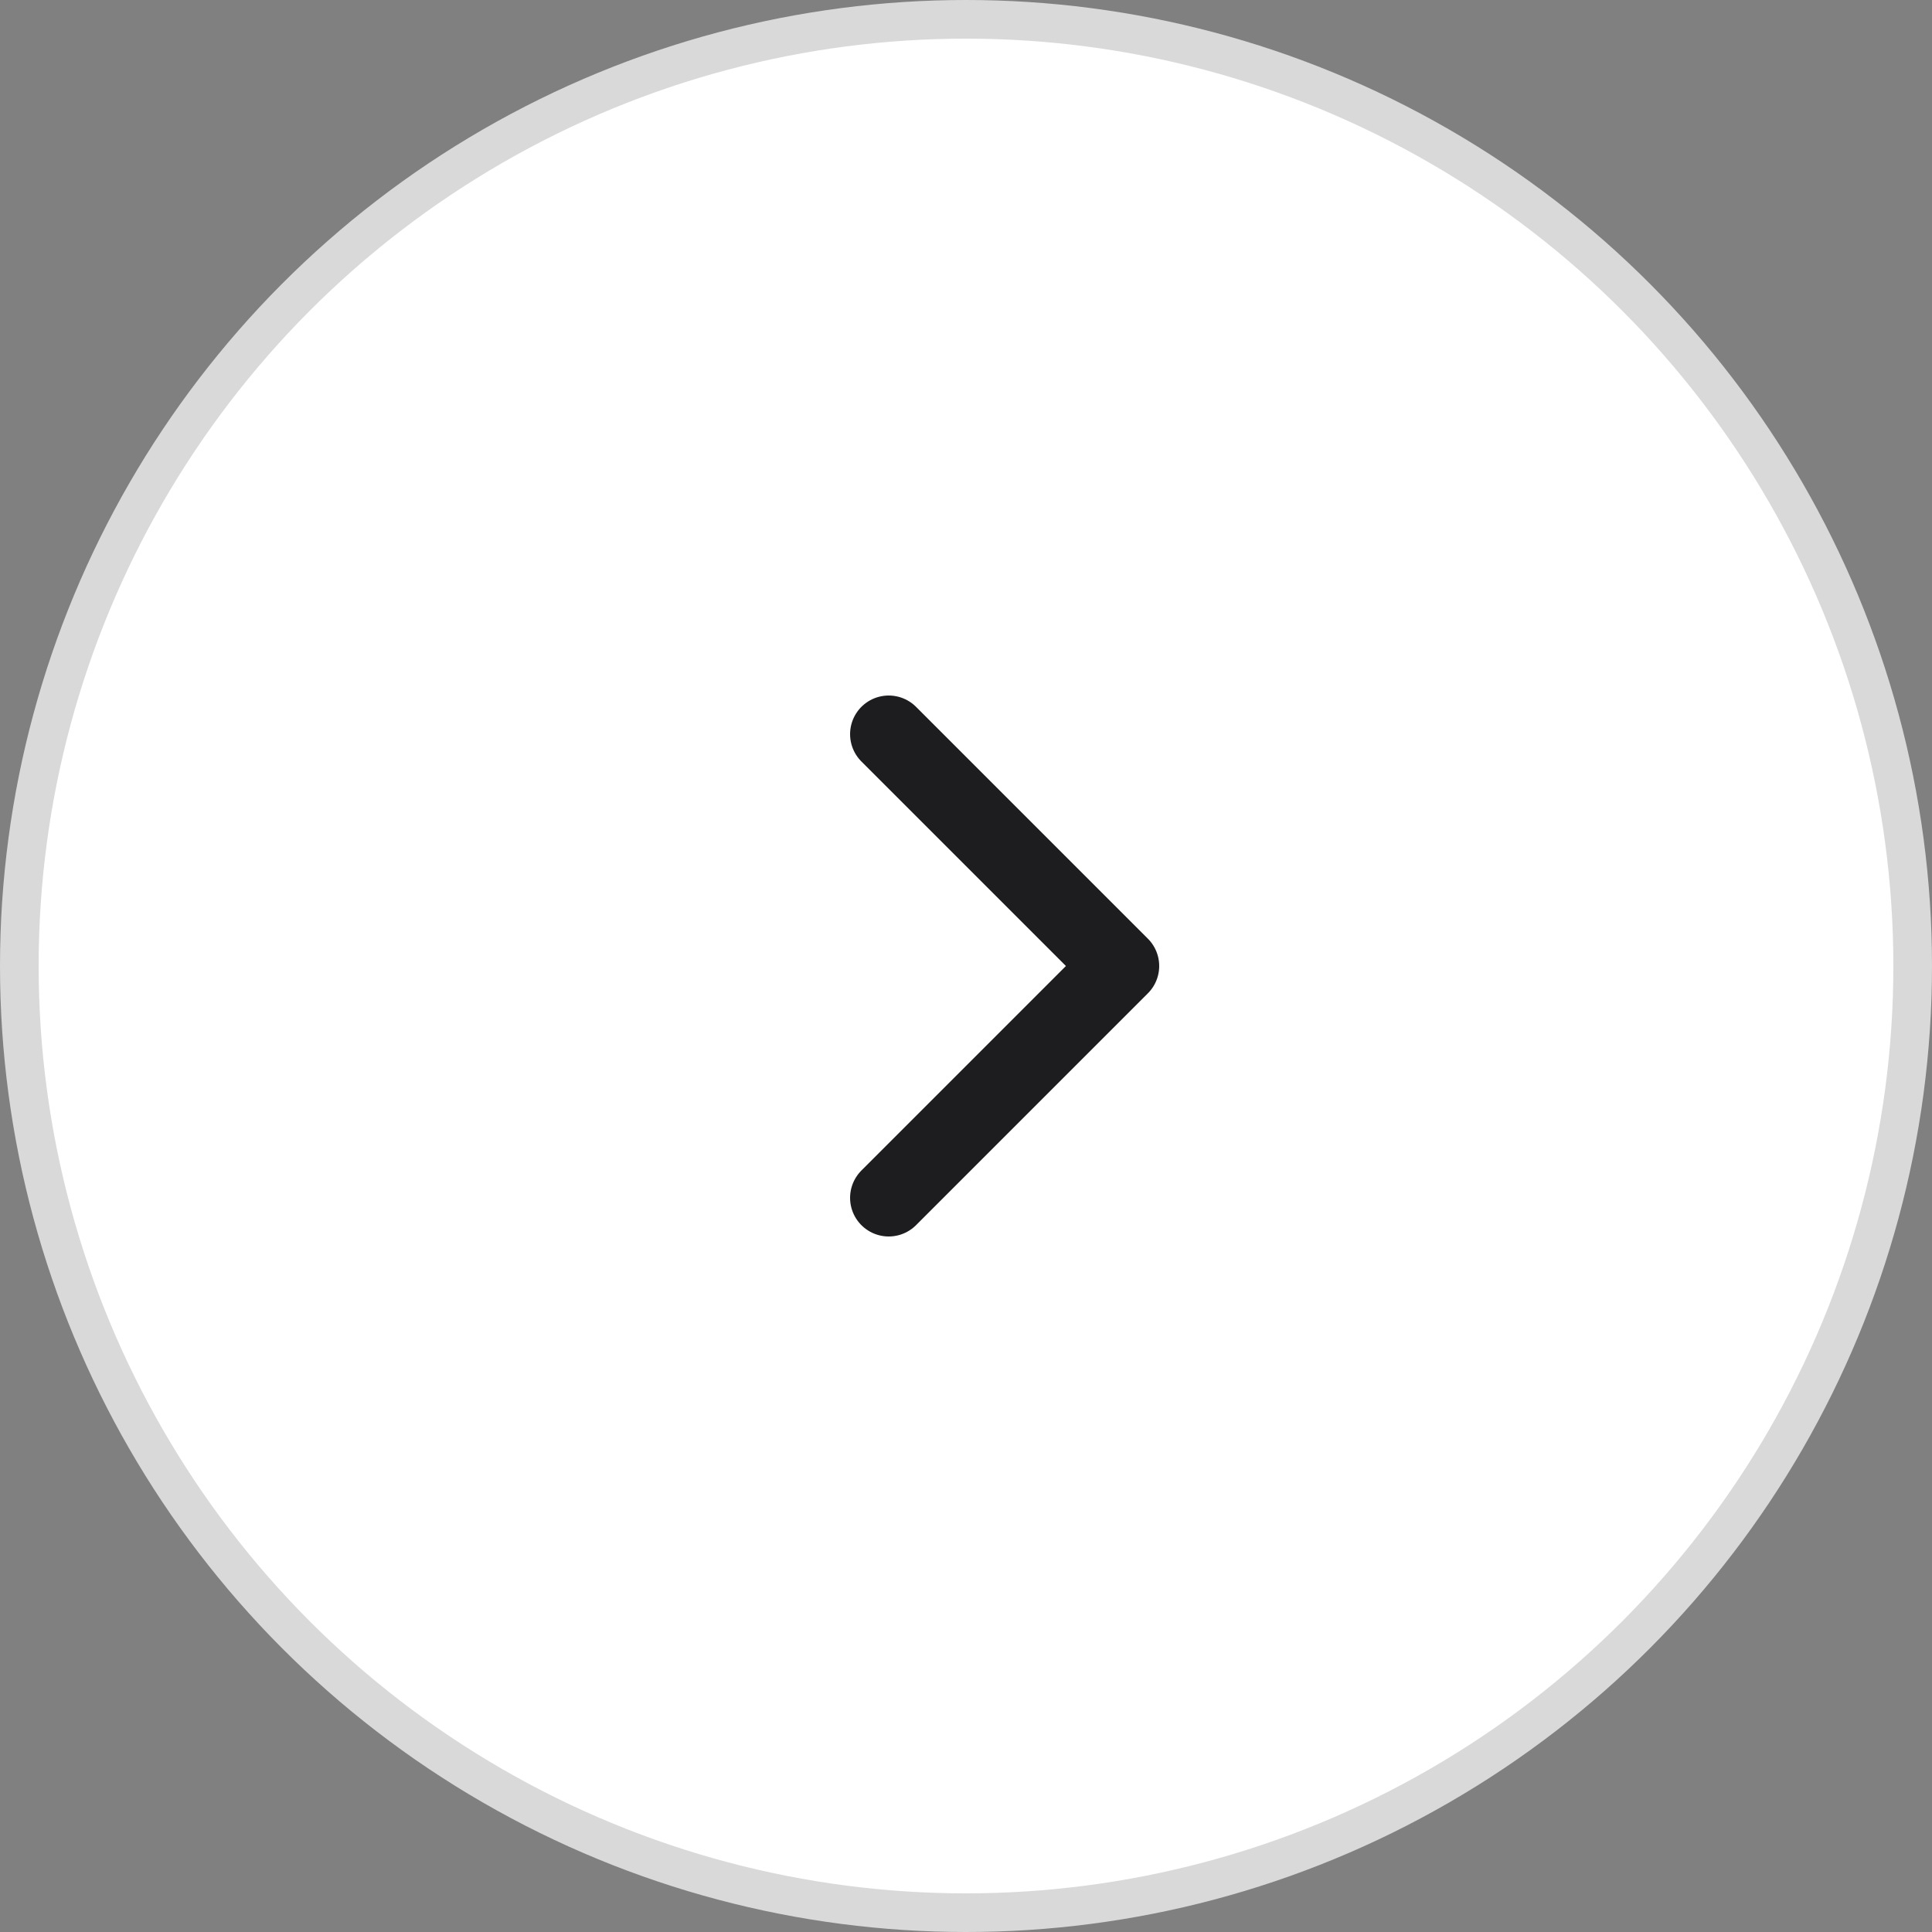 <?xml version="1.0" encoding="UTF-8"?> <svg xmlns="http://www.w3.org/2000/svg" width="50" height="50" viewBox="0 0 50 50" fill="none"><rect x="0" y="0" width="50" height="50" fill="#808080" stroke="none"/><circle cx="25" cy="25" r="24.5" fill="white" stroke="#D9D9DA"></circle><path d="M23 31L29 25L23 19" fill="white"></path><path d="M23 31L29 25L23 19" stroke="#1D1D1F" stroke-width="2" stroke-linecap="round" stroke-linejoin="round"></path></svg> 